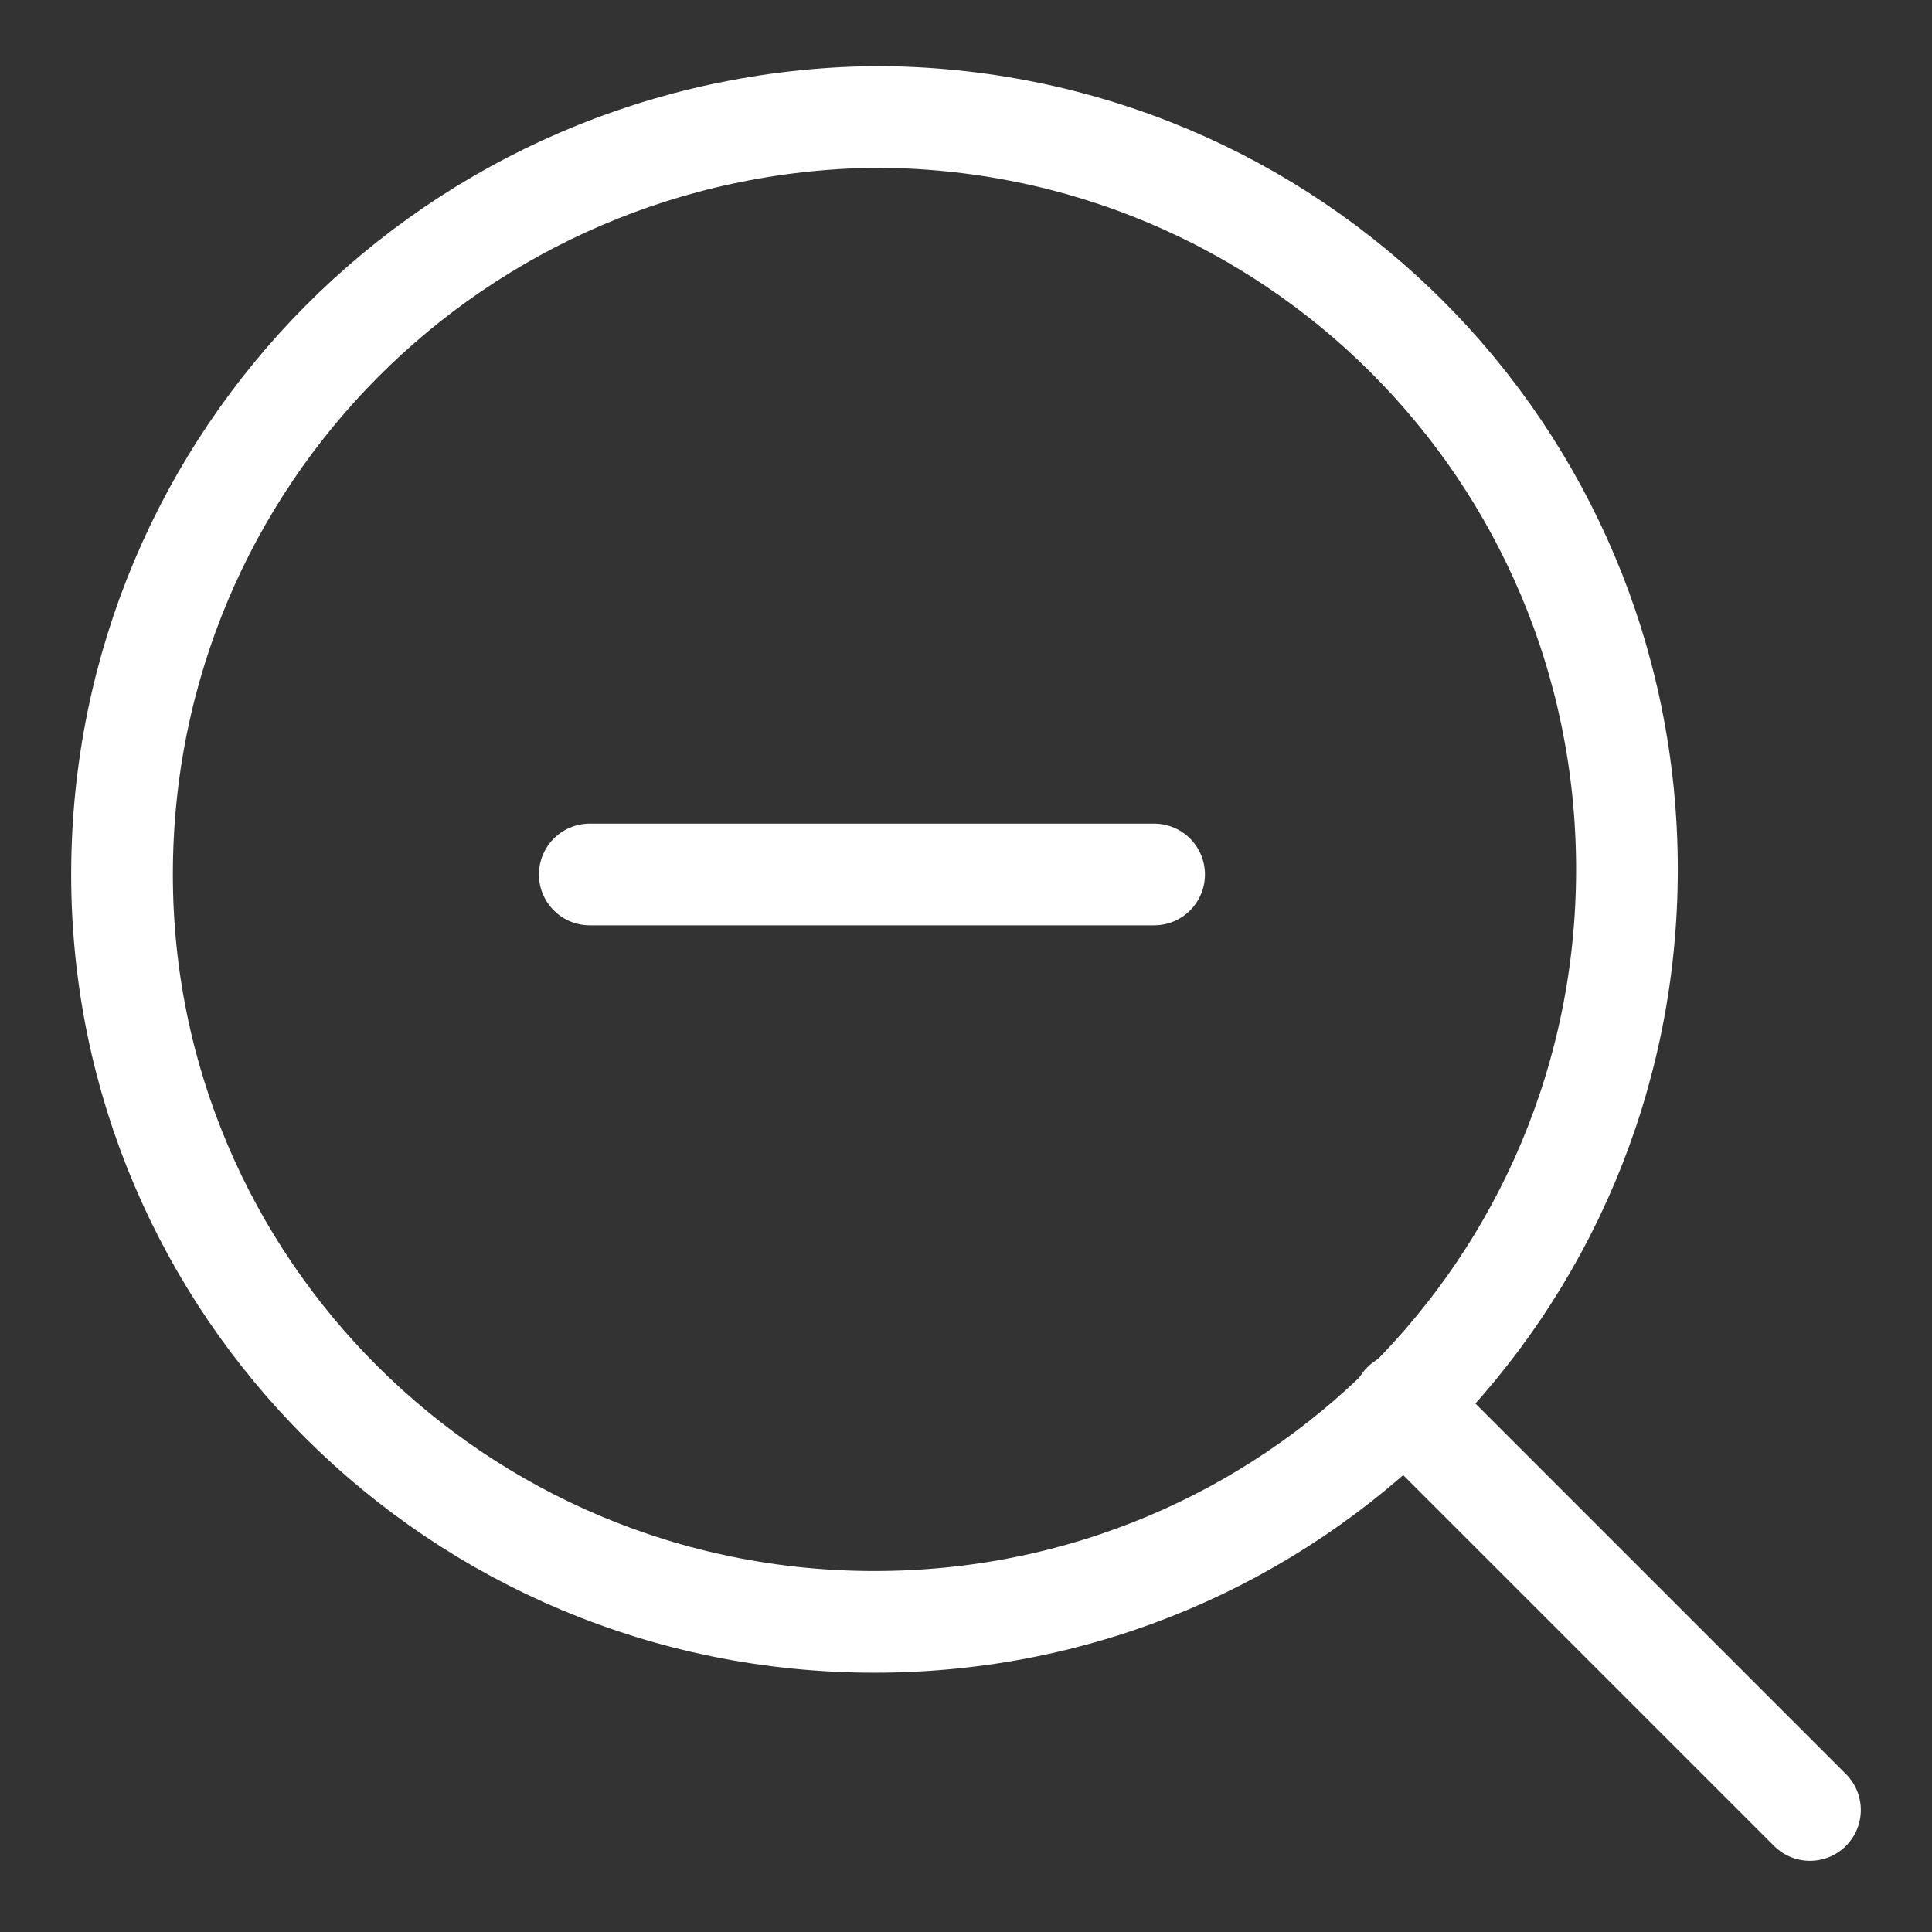 <svg version="1.1" xmlns="http://www.w3.org/2000/svg" xmlns:xlink="http://www.w3.org/1999/xlink" x="0px" y="0px" viewBox="0 0 38 38" enable-background="new 0 0 38 38" xml:space="preserve">
<rect x="0" y="0" width="38" height="38" fill="#333333" stroke="none"/>
<path fill="none" stroke="#FFFFFF" stroke-width="2" stroke-linecap="round" stroke-linejoin="round" d="M17.2,31.9
	c8.2,0,14.8-6.6,14.8-14.8c0-8.2-6.6-14.8-14.8-14.8C9,2.4,2.4,9,2.4,17.2C2.4,25.3,9,31.9,17.2,31.9z"/>
<path fill="none" stroke="#FFFFFF" stroke-width="2" stroke-linecap="round" stroke-linejoin="round" d="M35.6,35.6l-8-8"/>
<path fill="none" stroke="#FFFFFF" stroke-width="2" stroke-linecap="round" stroke-linejoin="round" d="M11.6,17.2h11.1"/>
</svg>
